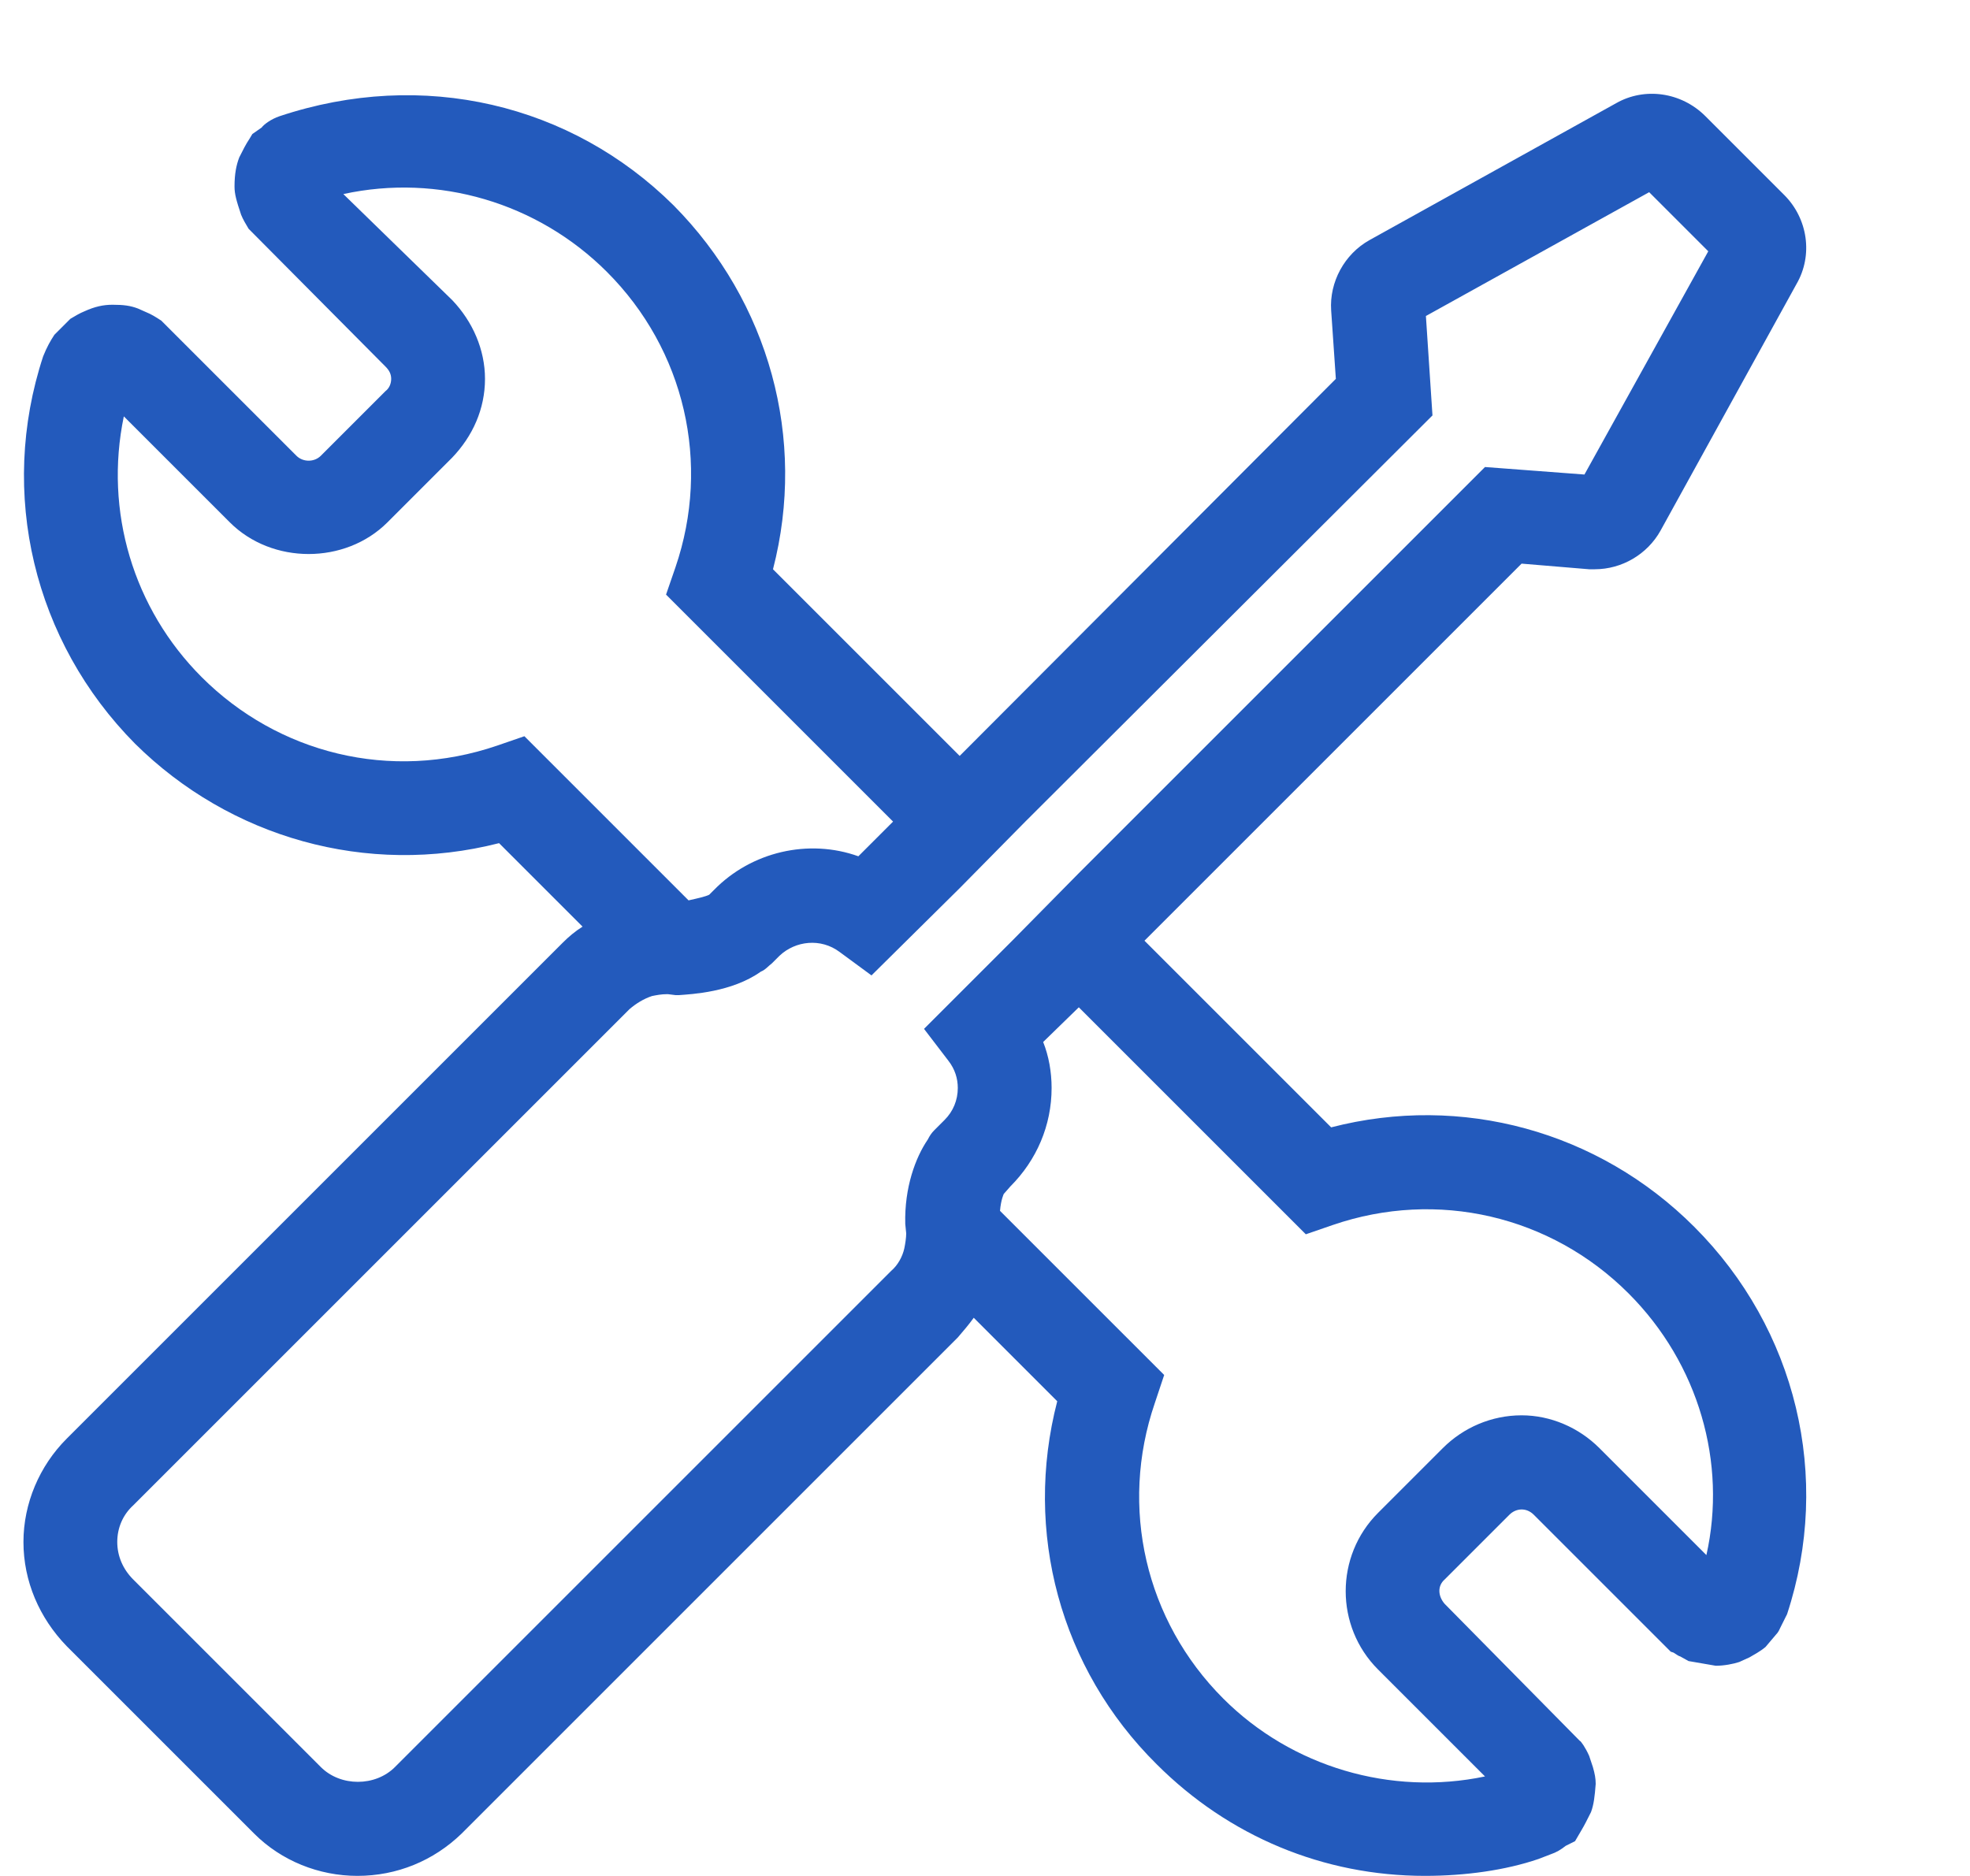 <svg width="21" height="20" viewBox="0 0 21 20" fill="none" xmlns="http://www.w3.org/2000/svg">
<path d="M18.06 13.079C17.04 12.059 15.58 11.659 14.19 12.019L12.2 10.029L16.22 6.009L16.94 6.069H17C17.29 6.069 17.56 5.909 17.7 5.659L19.15 3.029C19.33 2.719 19.27 2.329 19.02 2.079L18.18 1.239C17.92 0.979 17.53 0.929 17.23 1.099L14.6 2.559C14.33 2.709 14.17 3.009 14.19 3.309L14.24 4.039L10.23 8.059L8.24 6.069C8.6 4.679 8.2 3.219 7.18 2.189C6.09 1.109 4.51 0.729 2.98 1.239C2.89 1.269 2.81 1.329 2.79 1.359L2.69 1.429L2.66 1.479C2.62 1.539 2.59 1.599 2.55 1.679C2.52 1.759 2.5 1.849 2.5 1.989C2.5 2.069 2.52 2.139 2.57 2.289C2.59 2.339 2.62 2.389 2.65 2.439L4.11 3.909C4.15 3.949 4.17 3.989 4.17 4.039C4.17 4.089 4.15 4.139 4.11 4.169L3.42 4.859C3.35 4.929 3.23 4.929 3.16 4.859L1.72 3.419C1.66 3.379 1.61 3.349 1.56 3.329L1.47 3.289C1.39 3.259 1.32 3.249 1.2 3.249C1.1 3.249 1.01 3.269 0.9 3.319C0.85 3.339 0.8 3.369 0.75 3.399L0.58 3.569C0.54 3.629 0.5 3.699 0.46 3.799C-0.02 5.259 0.36 6.839 1.44 7.929C2.45 8.929 3.91 9.349 5.32 8.989L6.21 9.879C6.13 9.929 6.06 9.989 6 10.049L0.71 15.339C0.42 15.629 0.25 16.029 0.25 16.439C0.25 16.859 0.42 17.249 0.71 17.549L2.71 19.549C3 19.839 3.4 19.999 3.81 19.999C4.23 19.999 4.62 19.839 4.92 19.549L10.21 14.259C10.27 14.189 10.33 14.119 10.38 14.049L11.27 14.939C10.91 16.329 11.3 17.789 12.33 18.809C13.1 19.579 14.11 19.999 15.19 19.999C15.62 19.999 16.05 19.939 16.4 19.819L16.53 19.769C16.59 19.749 16.64 19.719 16.69 19.679L16.79 19.629L16.86 19.509C16.89 19.459 16.92 19.399 16.96 19.319C16.99 19.239 17 19.149 17.01 19.019C17.01 18.959 17 18.909 16.98 18.839L16.94 18.719C16.9 18.629 16.85 18.559 16.84 18.559L15.4 17.099C15.33 17.019 15.32 16.909 15.4 16.839L16.09 16.149C16.16 16.079 16.27 16.069 16.35 16.149L17.81 17.609L17.84 17.619C17.87 17.639 17.9 17.659 17.91 17.659L18 17.709L18.29 17.759C18.38 17.759 18.48 17.739 18.54 17.719L18.65 17.669C18.7 17.639 18.76 17.609 18.82 17.559L18.93 17.429C18.96 17.399 18.97 17.369 18.98 17.349L19.05 17.209C19.53 15.749 19.15 14.169 18.06 13.079ZM5.59 7.849L5.3 7.949C4.16 8.339 2.96 8.029 2.15 7.219C1.42 6.489 1.11 5.449 1.32 4.439L2.45 5.569C2.9 6.019 3.68 6.019 4.13 5.569L4.82 4.879C5.04 4.649 5.17 4.359 5.17 4.039C5.17 3.729 5.04 3.429 4.82 3.199L3.66 2.069C4.67 1.849 5.73 2.159 6.47 2.899C7.3 3.729 7.58 4.939 7.2 6.049L7.1 6.339L9.52 8.759L9.15 9.129C8.62 8.939 8.01 9.079 7.61 9.489L7.56 9.539C7.52 9.559 7.43 9.579 7.34 9.599L5.59 7.849ZM9.5 13.549L4.21 18.839C4 19.049 3.63 19.049 3.42 18.839L1.42 16.839C1.31 16.729 1.25 16.589 1.25 16.439C1.25 16.289 1.31 16.149 1.42 16.049L6.71 10.759C6.78 10.699 6.86 10.649 6.95 10.619C7 10.609 7.05 10.599 7.11 10.599H7.12L7.2 10.609H7.24C7.37 10.599 7.8 10.579 8.11 10.359C8.16 10.339 8.19 10.299 8.23 10.269L8.31 10.189C8.48 10.029 8.75 9.999 8.95 10.149L9.29 10.399L10.23 9.469L10.93 8.759L15.27 4.429L15.2 3.369L17.58 2.049L18.21 2.679L16.89 5.059L15.83 4.979L11.49 9.319L10.79 10.029L9.85 10.969L10.11 11.309C10.18 11.399 10.21 11.499 10.21 11.599C10.21 11.729 10.16 11.849 10.07 11.939L9.96 12.049C9.93 12.079 9.91 12.109 9.89 12.149C9.76 12.339 9.64 12.659 9.65 13.049L9.66 13.149C9.66 13.199 9.65 13.259 9.64 13.309C9.62 13.399 9.57 13.489 9.5 13.549ZM18.19 16.579L17.05 15.439C16.83 15.219 16.53 15.089 16.22 15.089C15.9 15.089 15.6 15.219 15.38 15.439L14.69 16.129C14.23 16.589 14.23 17.339 14.69 17.799L15.83 18.939C14.83 19.149 13.77 18.839 13.04 18.109C12.21 17.279 11.93 16.069 12.31 14.959L12.41 14.659L10.66 12.909C10.67 12.789 10.7 12.729 10.7 12.729L10.77 12.649C11.05 12.369 11.21 11.999 11.21 11.599C11.21 11.429 11.18 11.259 11.12 11.109L11.5 10.739L13.92 13.159L14.21 13.059C15.32 12.679 16.53 12.959 17.36 13.789C18.11 14.539 18.41 15.599 18.19 16.579Z" fill="#235ABC"/>
</svg>
